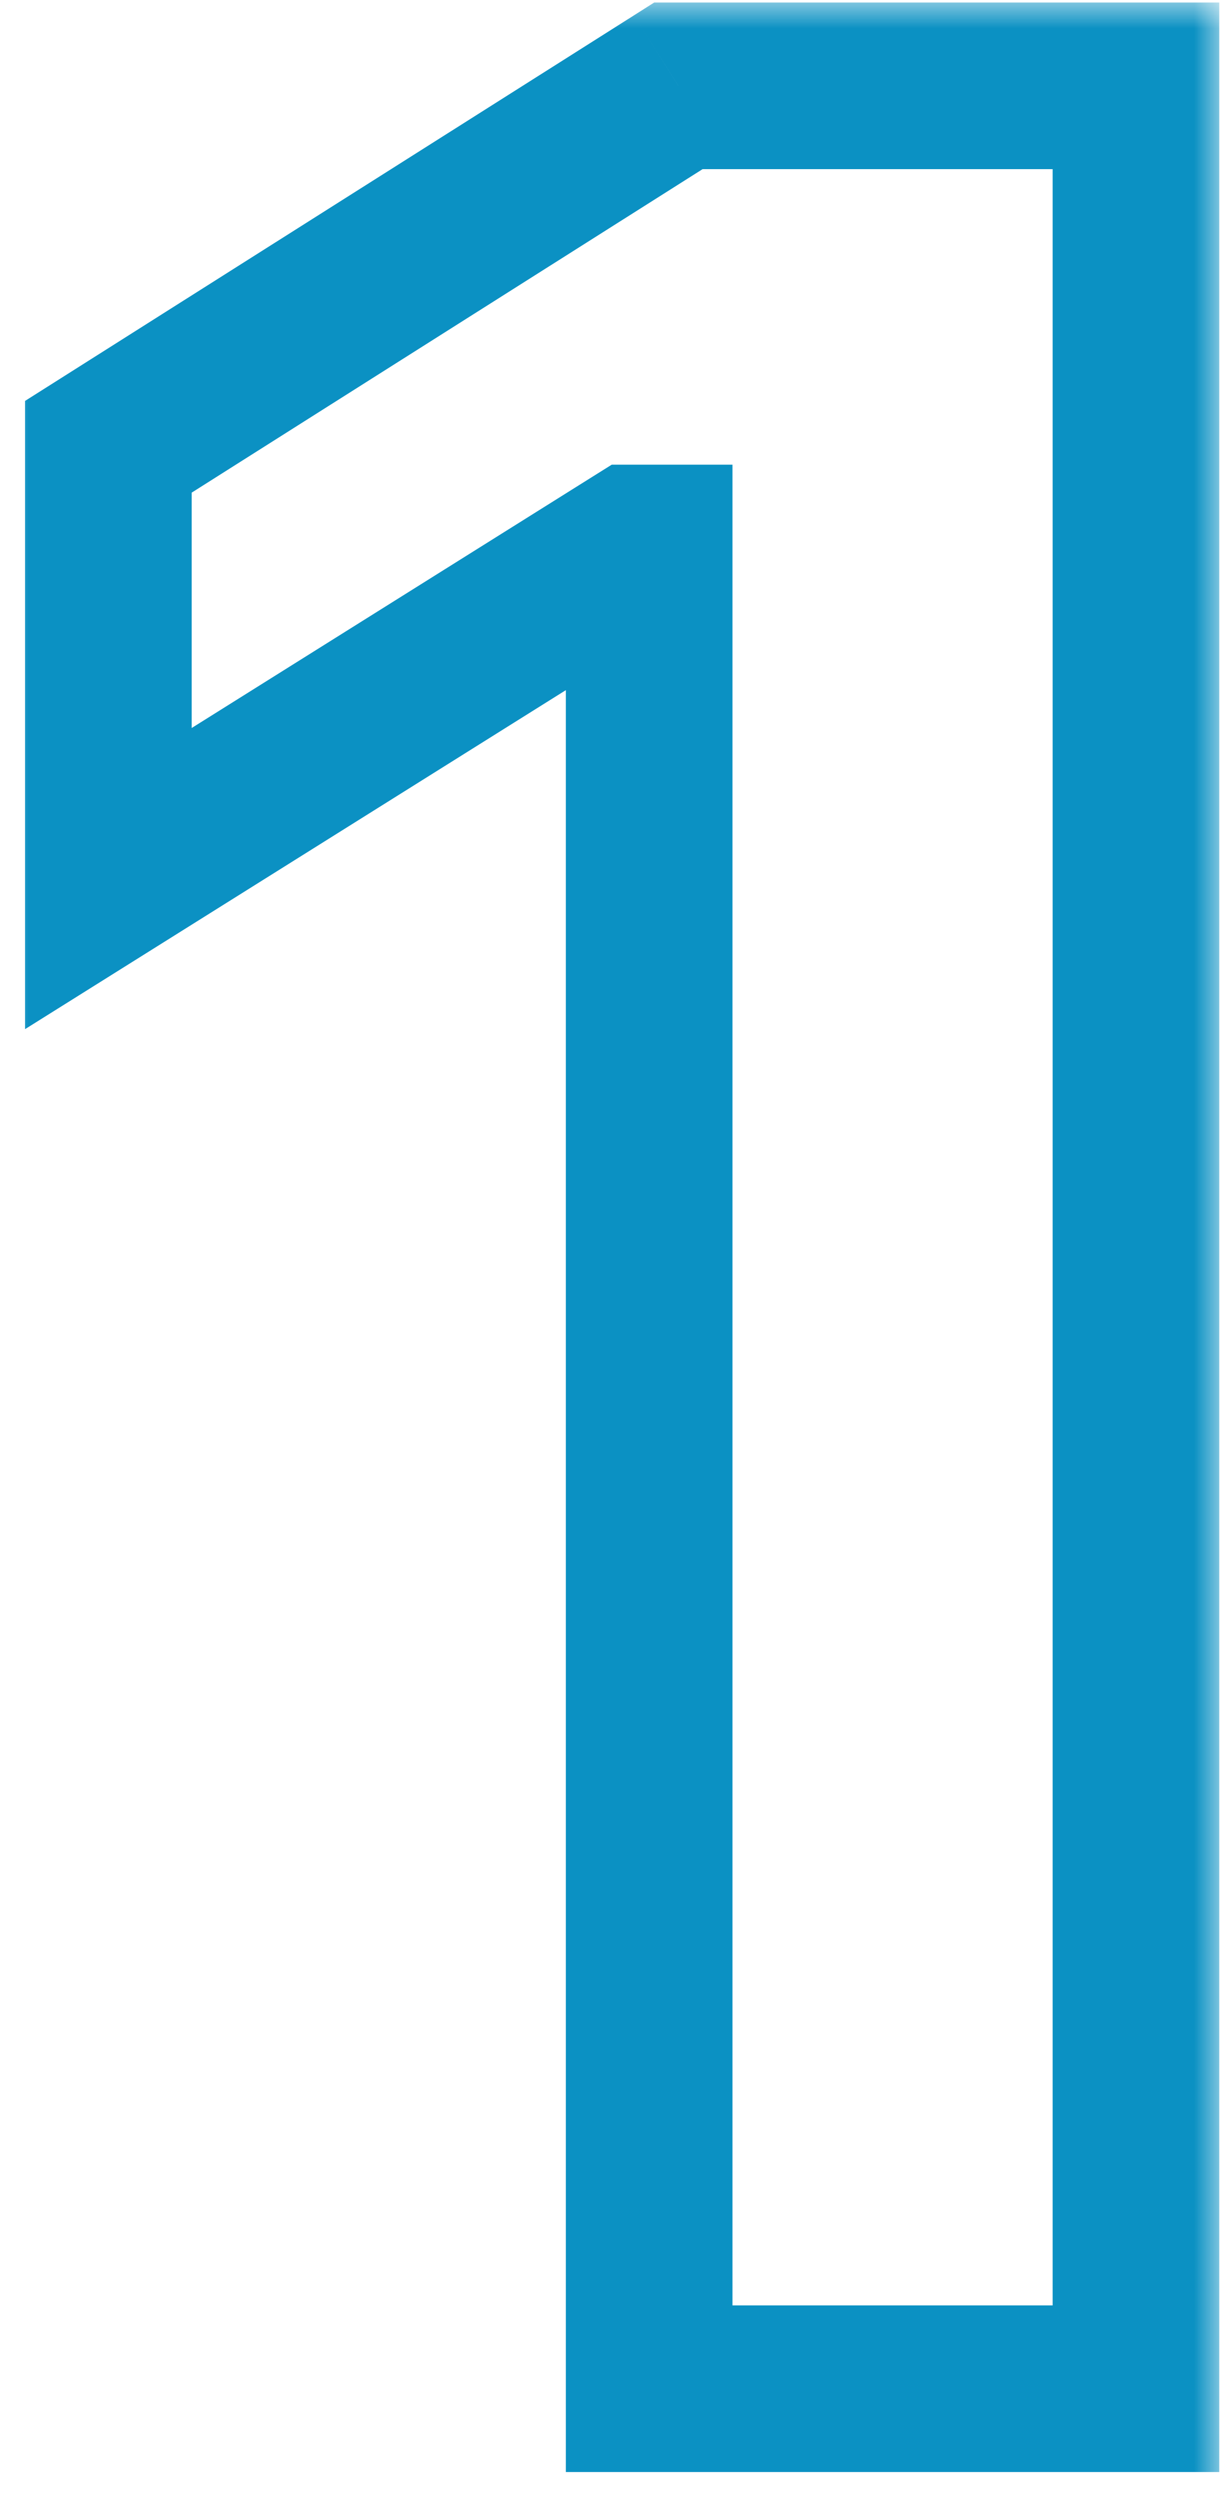 <svg width="22" height="45" viewBox="0 0 22 45" fill="none" xmlns="http://www.w3.org/2000/svg">
<mask id="path-1-outside-1_6125_3843" maskUnits="userSpaceOnUse" x="0" y="0" width="22" height="45" fill="black">
<rect fill="white" width="22" height="45"/>
<path d="M20.451 1.545V43H11.687V9.865H11.444L1.951 15.816V8.043L12.213 1.545H20.451Z"/>
</mask>
<path d="M20.451 1.545H21.951V0.045H20.451V1.545ZM20.451 43V44.5H21.951V43H20.451ZM11.687 43H10.187V44.5H11.687V43ZM11.687 9.865H13.187V8.365H11.687V9.865ZM11.444 9.865V8.365H11.013L10.647 8.594L11.444 9.865ZM1.951 15.816H0.451V18.526L2.747 17.087L1.951 15.816ZM1.951 8.043L1.148 6.776L0.451 7.217V8.043H1.951ZM12.213 1.545V0.045H11.778L11.411 0.278L12.213 1.545ZM18.951 1.545V43H21.951V1.545H18.951ZM20.451 41.5H11.687V44.5H20.451V41.5ZM13.187 43V9.865H10.187V43H13.187ZM11.687 8.365H11.444V11.365H11.687V8.365ZM10.647 8.594L1.154 14.545L2.747 17.087L12.241 11.136L10.647 8.594ZM3.451 15.816V8.043H0.451V15.816H3.451ZM2.753 9.31L13.015 2.813L11.411 0.278L1.148 6.776L2.753 9.31ZM12.213 3.045H20.451V0.045H12.213V3.045Z" fill="#0B91C3" mask="url(#path-1-outside-1_6125_3843)"/>
</svg>
